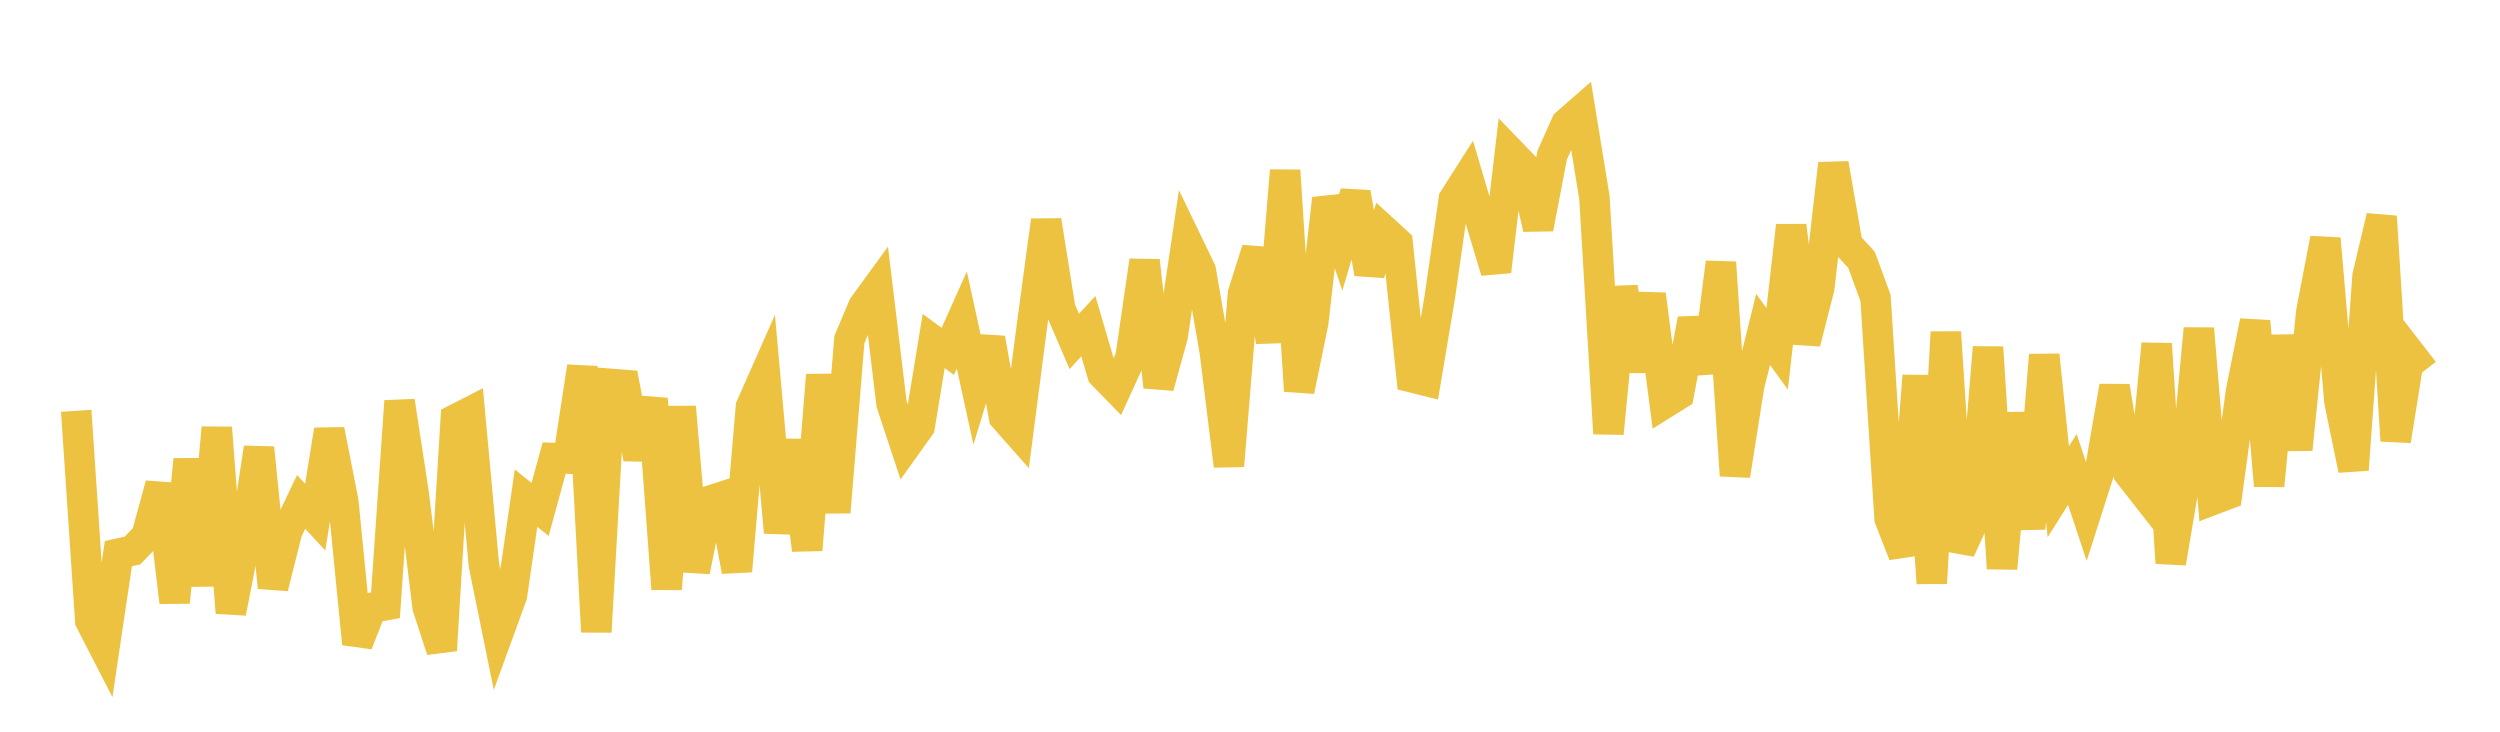 <svg width="164" height="48" xmlns="http://www.w3.org/2000/svg" xmlns:xlink="http://www.w3.org/1999/xlink"><path fill="none" stroke="rgb(237,194,64)" stroke-width="2" d="M5,26.948L5.922,40.721L6.844,42.513L7.766,36.319L8.689,36.114L9.611,35.157L10.533,31.781L11.455,39.507L12.377,30.152L13.299,38.393L14.222,28.061L15.144,40.197L16.066,35.467L16.988,29.379L17.91,38.539L18.832,34.864L19.754,32.927L20.677,33.925L21.599,28.206L22.521,32.905L23.443,42.231L24.365,39.876L25.287,39.705L26.21,26.318L27.132,32.332L28.054,39.826L28.976,42.656L29.898,27.502L30.82,27.03L31.743,37.063L32.665,41.586L33.587,39.05L34.509,32.675L35.431,33.421L36.353,30.048L37.275,30.085L38.198,24.058L39.12,41.447L40.042,25.181L40.964,25.253L41.886,30.073L42.808,26.167L43.731,38.635L44.653,26.701L45.575,37.465L46.497,32.871L47.419,32.574L48.341,37.462L49.263,26.681L50.186,24.596L51.108,34.926L52.03,28.914L52.952,36.072L53.874,24.609L54.796,33.596L55.719,22.278L56.641,20.089L57.563,18.824L58.485,26.48L59.407,29.27L60.329,27.979L61.251,22.37L62.174,23.052L63.096,20.992L64.018,25.215L64.94,22.195L65.862,27.356L66.784,28.399L67.707,21.285L68.629,14.467L69.551,20.252L70.473,22.399L71.395,21.396L72.317,24.537L73.24,25.485L74.162,23.466L75.084,17.103L76.006,25.375L76.928,22.042L77.85,15.835L78.772,17.748L79.695,23.102L80.617,30.557L81.539,19.268L82.461,16.363L83.383,22.422L84.305,11.187L85.228,25.64L86.15,21.148L87.072,13.03L87.994,15.757L88.916,12.642L89.838,17.937L90.76,15.088L91.683,15.935L92.605,24.75L93.527,24.979L94.449,19.499L95.371,13.068L96.293,11.621L97.216,14.749L98.138,17.803L99.06,9.974L99.982,10.93L100.904,14.991L101.826,10.169L102.749,8.104L103.671,7.299L104.593,12.952L105.515,28.437L106.437,18.856L107.359,24.302L108.281,19.314L109.204,26.45L110.126,25.875L111.048,20.947L111.97,24.404L112.892,17.218L113.814,31.192L114.737,25.337L115.659,21.612L116.581,22.884L117.503,14.804L118.425,22.486L119.347,18.866L120.269,10.738L121.192,16.043L122.114,17.041L123.036,19.551L123.958,34.019L124.88,36.376L125.802,24.658L126.725,38.255L127.647,21.794L128.569,36.11L129.491,34.078L130.413,22.788L131.335,37.287L132.257,27.123L133.18,34.667L134.102,23.292L135.024,32.258L135.946,30.794L136.868,33.568L137.79,30.683L138.713,25.346L139.635,31.034L140.557,32.212L141.479,22.56L142.401,36.929L143.323,31.481L144.246,21.559L145.168,32.786L146.09,32.437L147.012,25.661L147.934,21.081L148.856,31.862L149.778,22.044L150.701,29.479L151.623,20.449L152.545,15.659L153.467,26.336L154.389,30.814L155.311,18.116L156.234,14.207L157.156,28.908L158.078,23.16L159,24.35"></path></svg>